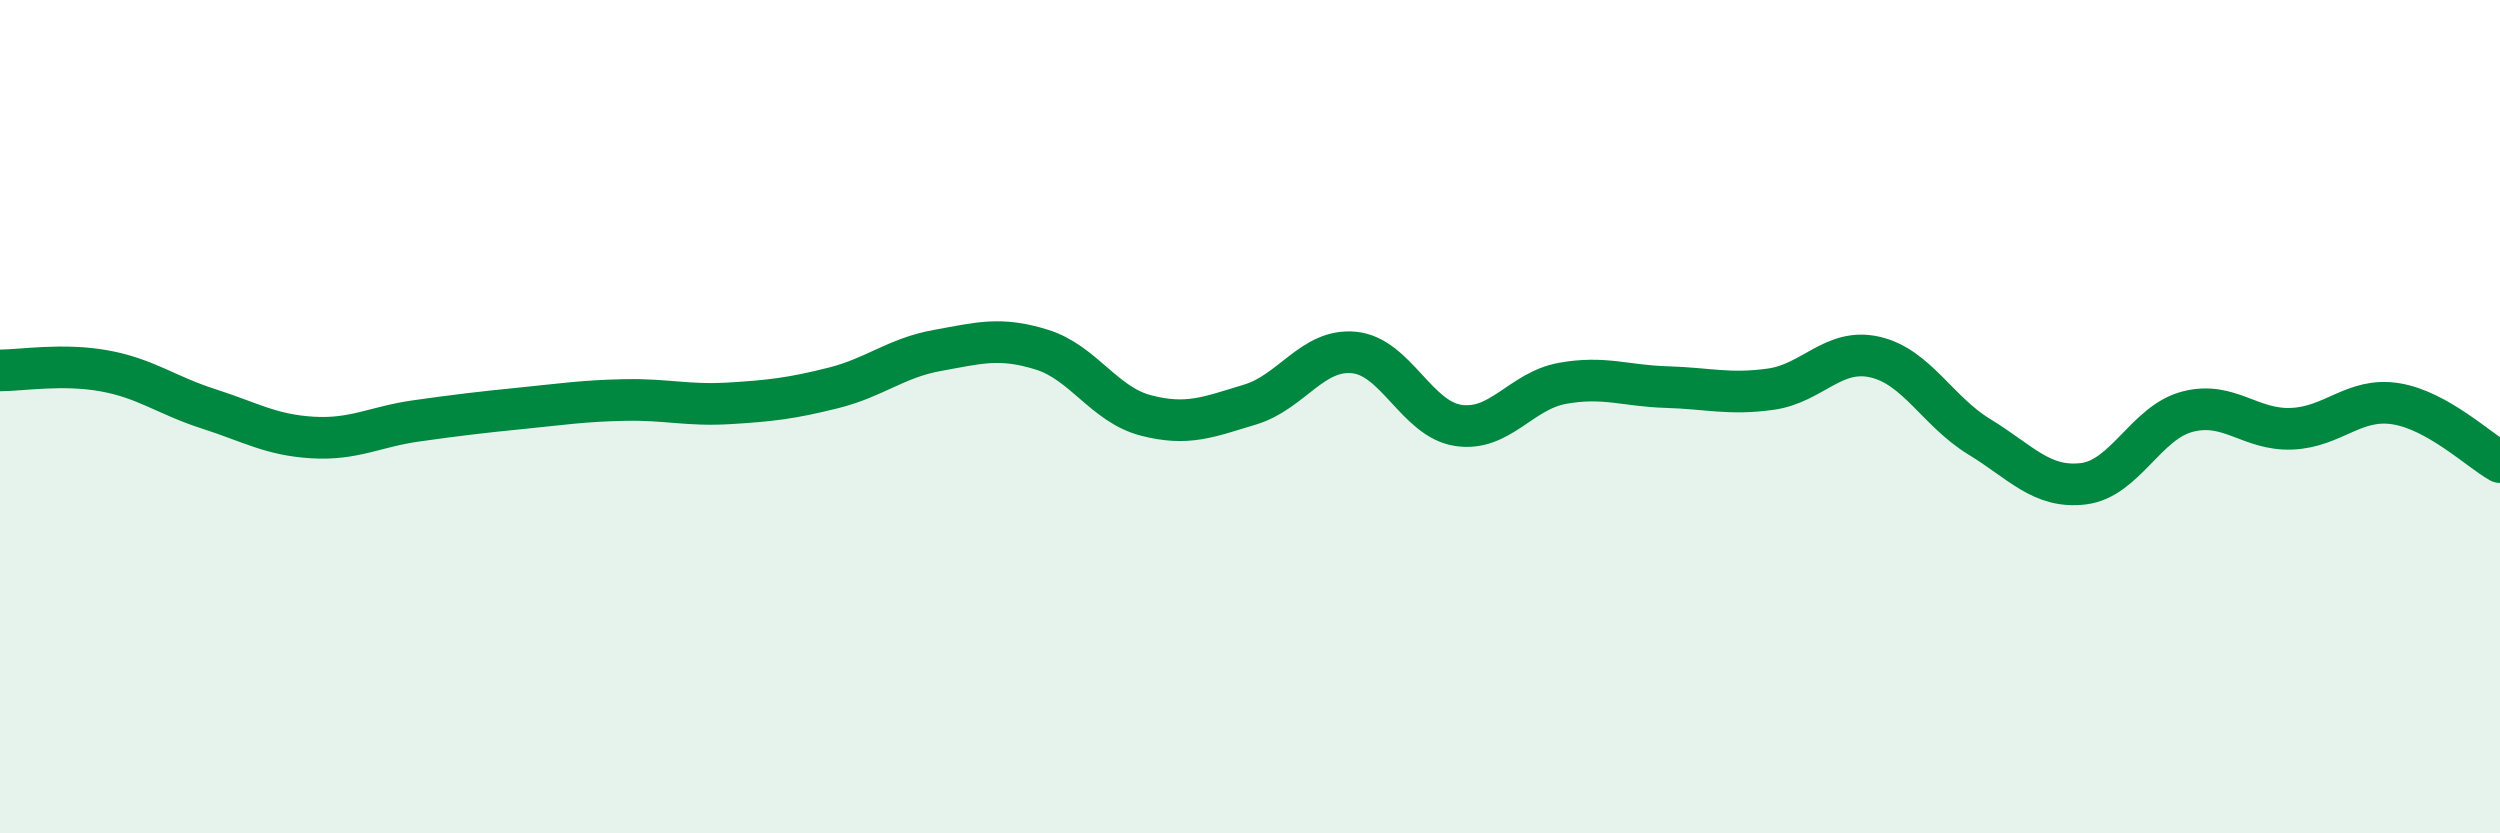 
    <svg width="60" height="20" viewBox="0 0 60 20" xmlns="http://www.w3.org/2000/svg">
      <path
        d="M 0,8.89 C 0.5,8.89 1.5,8.72 2.5,8.9 C 3.5,9.08 4,9.49 5,9.81 C 6,10.13 6.5,10.44 7.5,10.5 C 8.5,10.56 9,10.24 10,10.1 C 11,9.96 11.5,9.9 12.5,9.8 C 13.5,9.7 14,9.62 15,9.6 C 16,9.58 16.5,9.74 17.5,9.68 C 18.5,9.62 19,9.56 20,9.31 C 21,9.06 21.5,8.59 22.5,8.41 C 23.5,8.23 24,8.08 25,8.39 C 26,8.7 26.5,9.71 27.5,9.97 C 28.5,10.23 29,10.01 30,9.71 C 31,9.41 31.5,8.36 32.5,8.46 C 33.5,8.56 34,10.06 35,10.21 C 36,10.36 36.5,9.38 37.5,9.2 C 38.5,9.02 39,9.26 40,9.29 C 41,9.32 41.5,9.48 42.5,9.34 C 43.5,9.2 44,8.34 45,8.57 C 46,8.8 46.5,9.87 47.5,10.48 C 48.5,11.09 49,11.73 50,11.61 C 51,11.49 51.5,10.14 52.5,9.88 C 53.5,9.62 54,10.33 55,10.29 C 56,10.25 56.5,9.53 57.5,9.69 C 58.5,9.85 59.5,10.81 60,11.09L60 20L0 20Z"
        fill="#008740"
        opacity="0.1"
        stroke-linecap="round"
        stroke-linejoin="round"
      />
      <path
        d="M 0,8.89 C 0.5,8.89 1.5,8.72 2.5,8.9 C 3.5,9.08 4,9.49 5,9.81 C 6,10.13 6.5,10.44 7.5,10.5 C 8.5,10.56 9,10.24 10,10.1 C 11,9.96 11.5,9.9 12.5,9.8 C 13.5,9.7 14,9.62 15,9.6 C 16,9.58 16.5,9.74 17.5,9.68 C 18.5,9.62 19,9.56 20,9.31 C 21,9.06 21.5,8.59 22.5,8.41 C 23.5,8.23 24,8.08 25,8.39 C 26,8.7 26.5,9.71 27.5,9.97 C 28.5,10.23 29,10.01 30,9.71 C 31,9.41 31.5,8.36 32.5,8.46 C 33.5,8.56 34,10.06 35,10.21 C 36,10.36 36.5,9.38 37.5,9.2 C 38.5,9.02 39,9.26 40,9.29 C 41,9.32 41.5,9.48 42.5,9.34 C 43.5,9.2 44,8.34 45,8.57 C 46,8.8 46.5,9.87 47.5,10.48 C 48.5,11.09 49,11.73 50,11.61 C 51,11.49 51.5,10.14 52.5,9.88 C 53.5,9.62 54,10.33 55,10.29 C 56,10.25 56.5,9.53 57.5,9.69 C 58.5,9.85 59.5,10.81 60,11.09"
        stroke="#008740"
        stroke-width="1"
        fill="none"
        stroke-linecap="round"
        stroke-linejoin="round"
      />
    </svg>
  